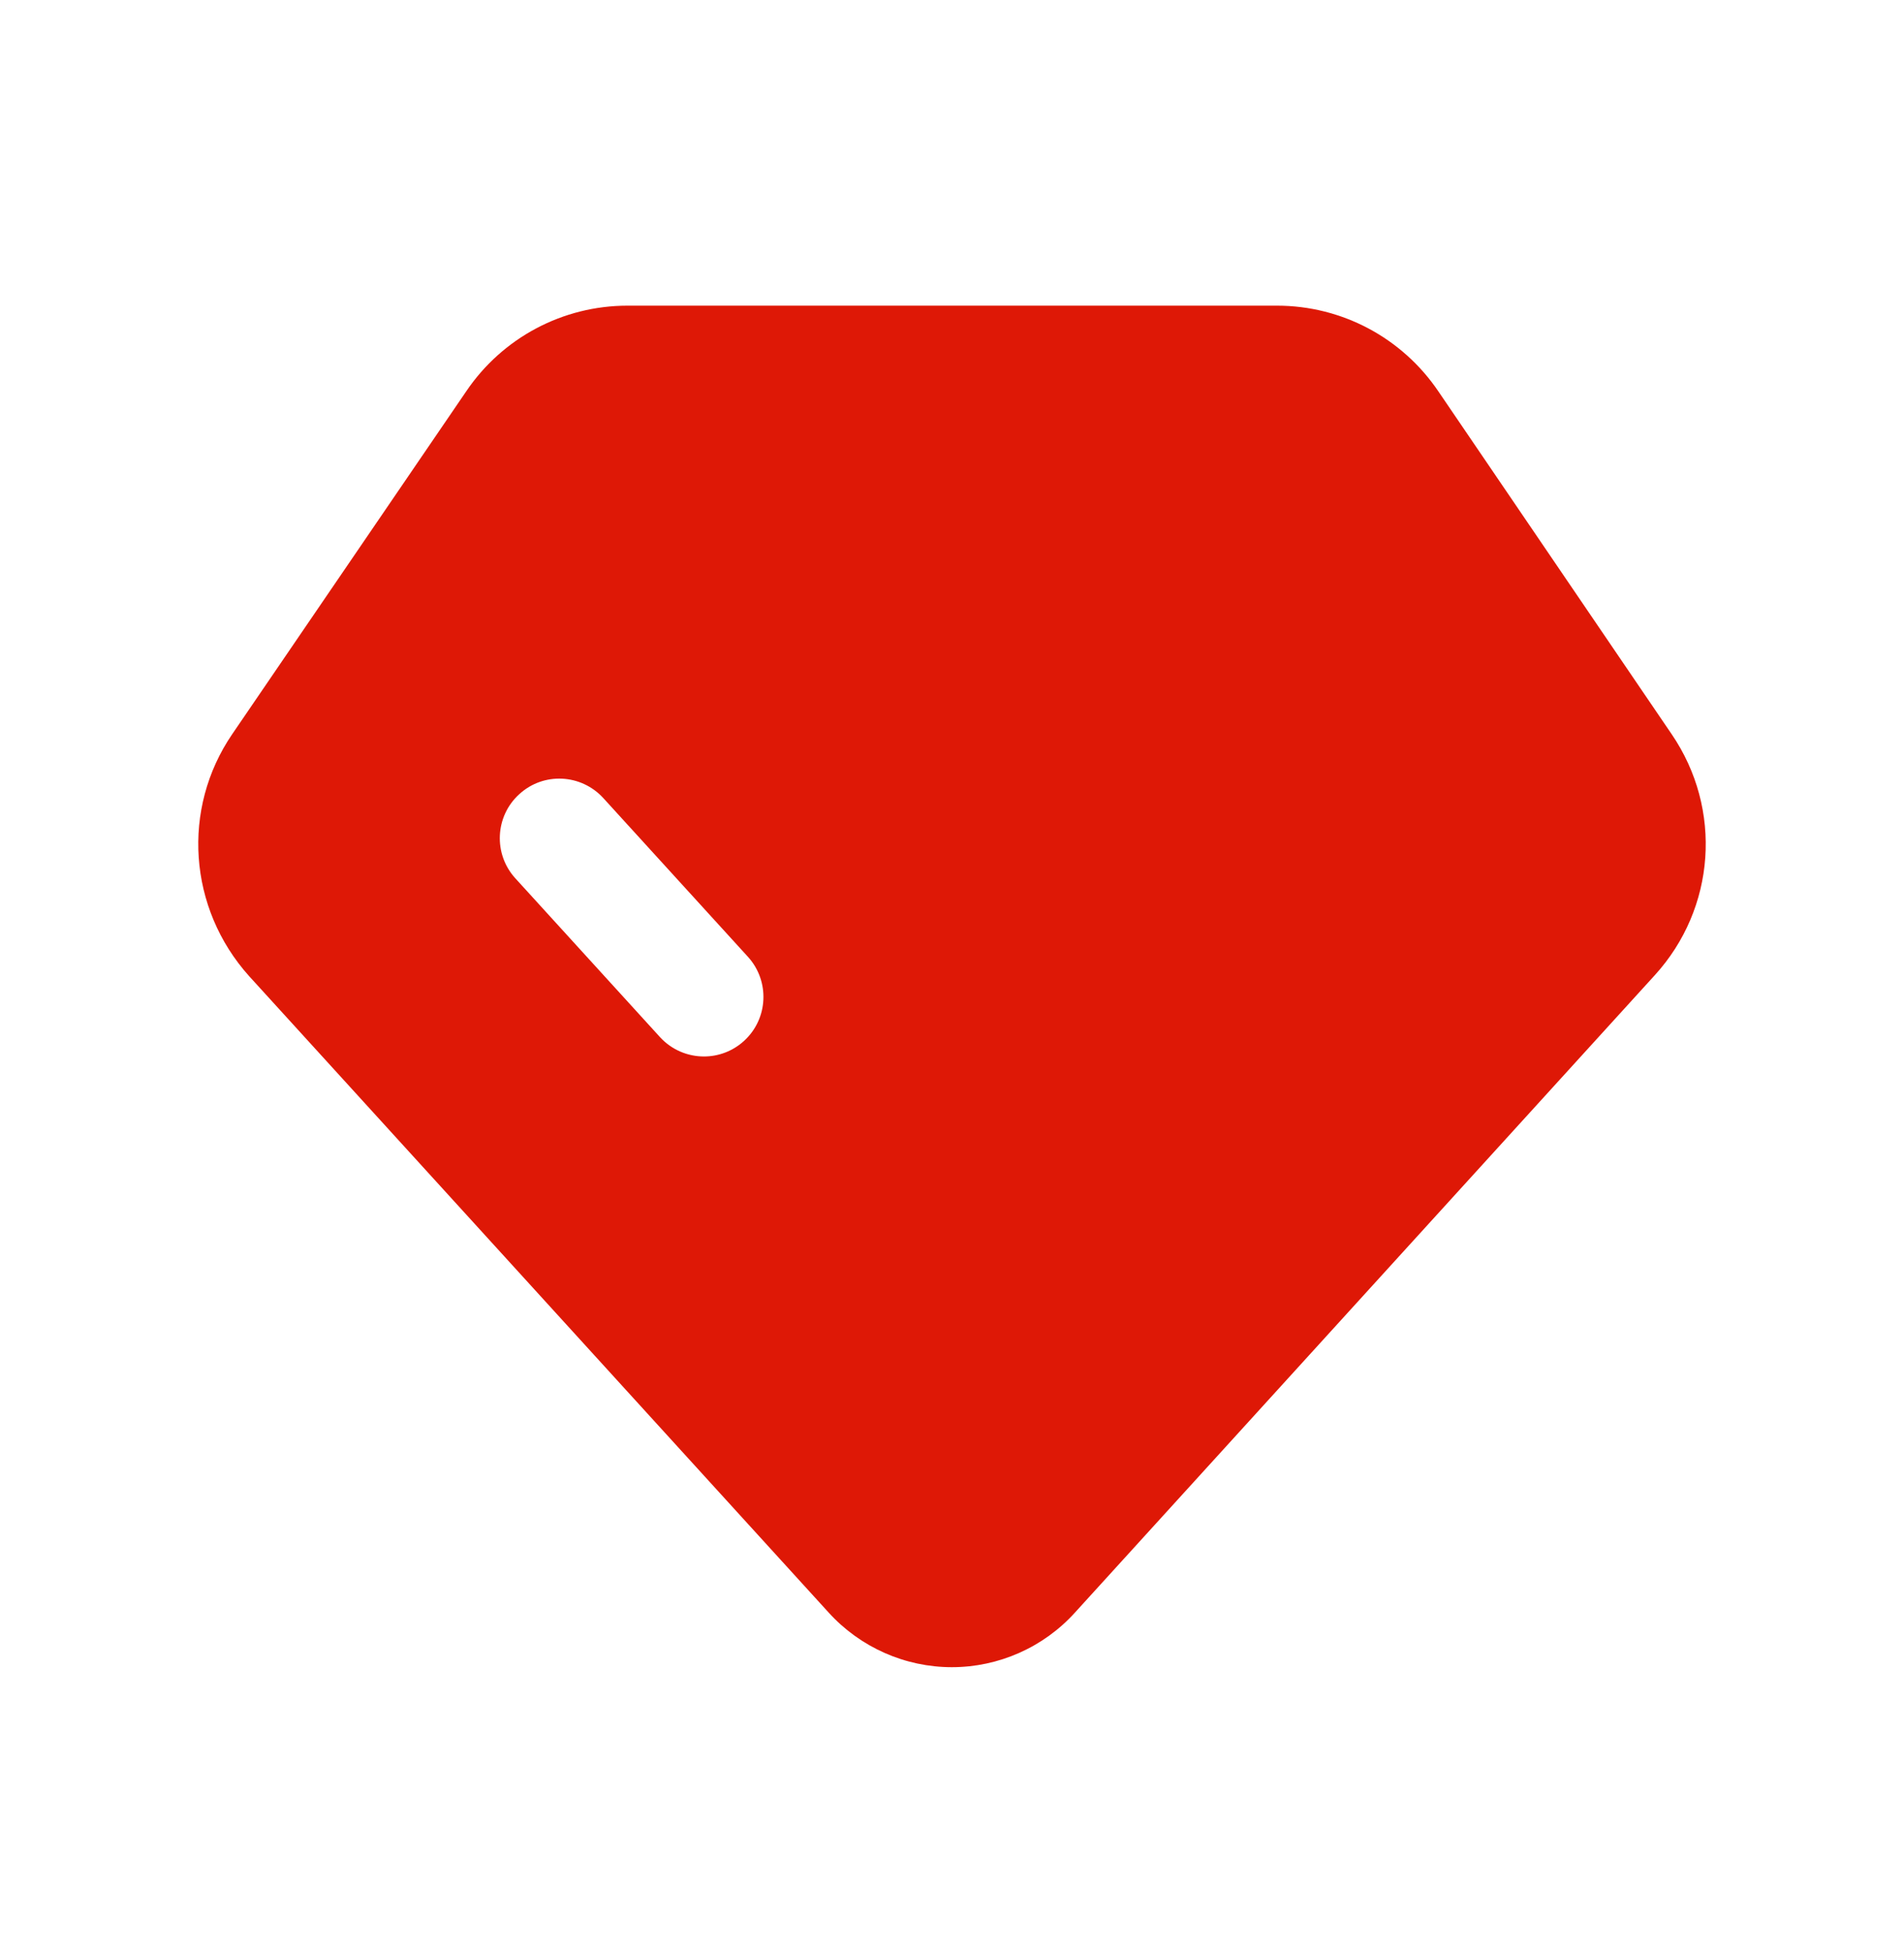 <?xml version="1.0" encoding="UTF-8"?> <svg xmlns="http://www.w3.org/2000/svg" width="40" height="41" viewBox="0 0 40 41" fill="none"><path fill-rule="evenodd" clip-rule="evenodd" d="M15.631 21.859C15.391 22.078 15.089 22.186 14.789 22.186C14.449 22.186 14.111 22.048 13.864 21.778L10.826 18.444C10.361 17.934 10.398 17.142 10.908 16.679C11.416 16.211 12.207 16.249 12.674 16.759L15.713 20.093C16.177 20.604 16.141 21.394 15.631 21.859ZM35.119 15.418L30.218 8.219C29.456 7.093 28.189 6.419 26.828 6.419H13.182C11.822 6.419 10.556 7.093 9.796 8.216L4.878 15.418C3.809 16.984 3.954 19.073 5.233 20.498L17.409 33.864C18.071 34.593 19.014 35.011 19.997 35.011C20.981 35.011 21.924 34.593 22.584 33.863L34.763 20.481C36.046 19.074 36.193 16.992 35.119 15.418Z" fill="#DE1806"></path></svg> 